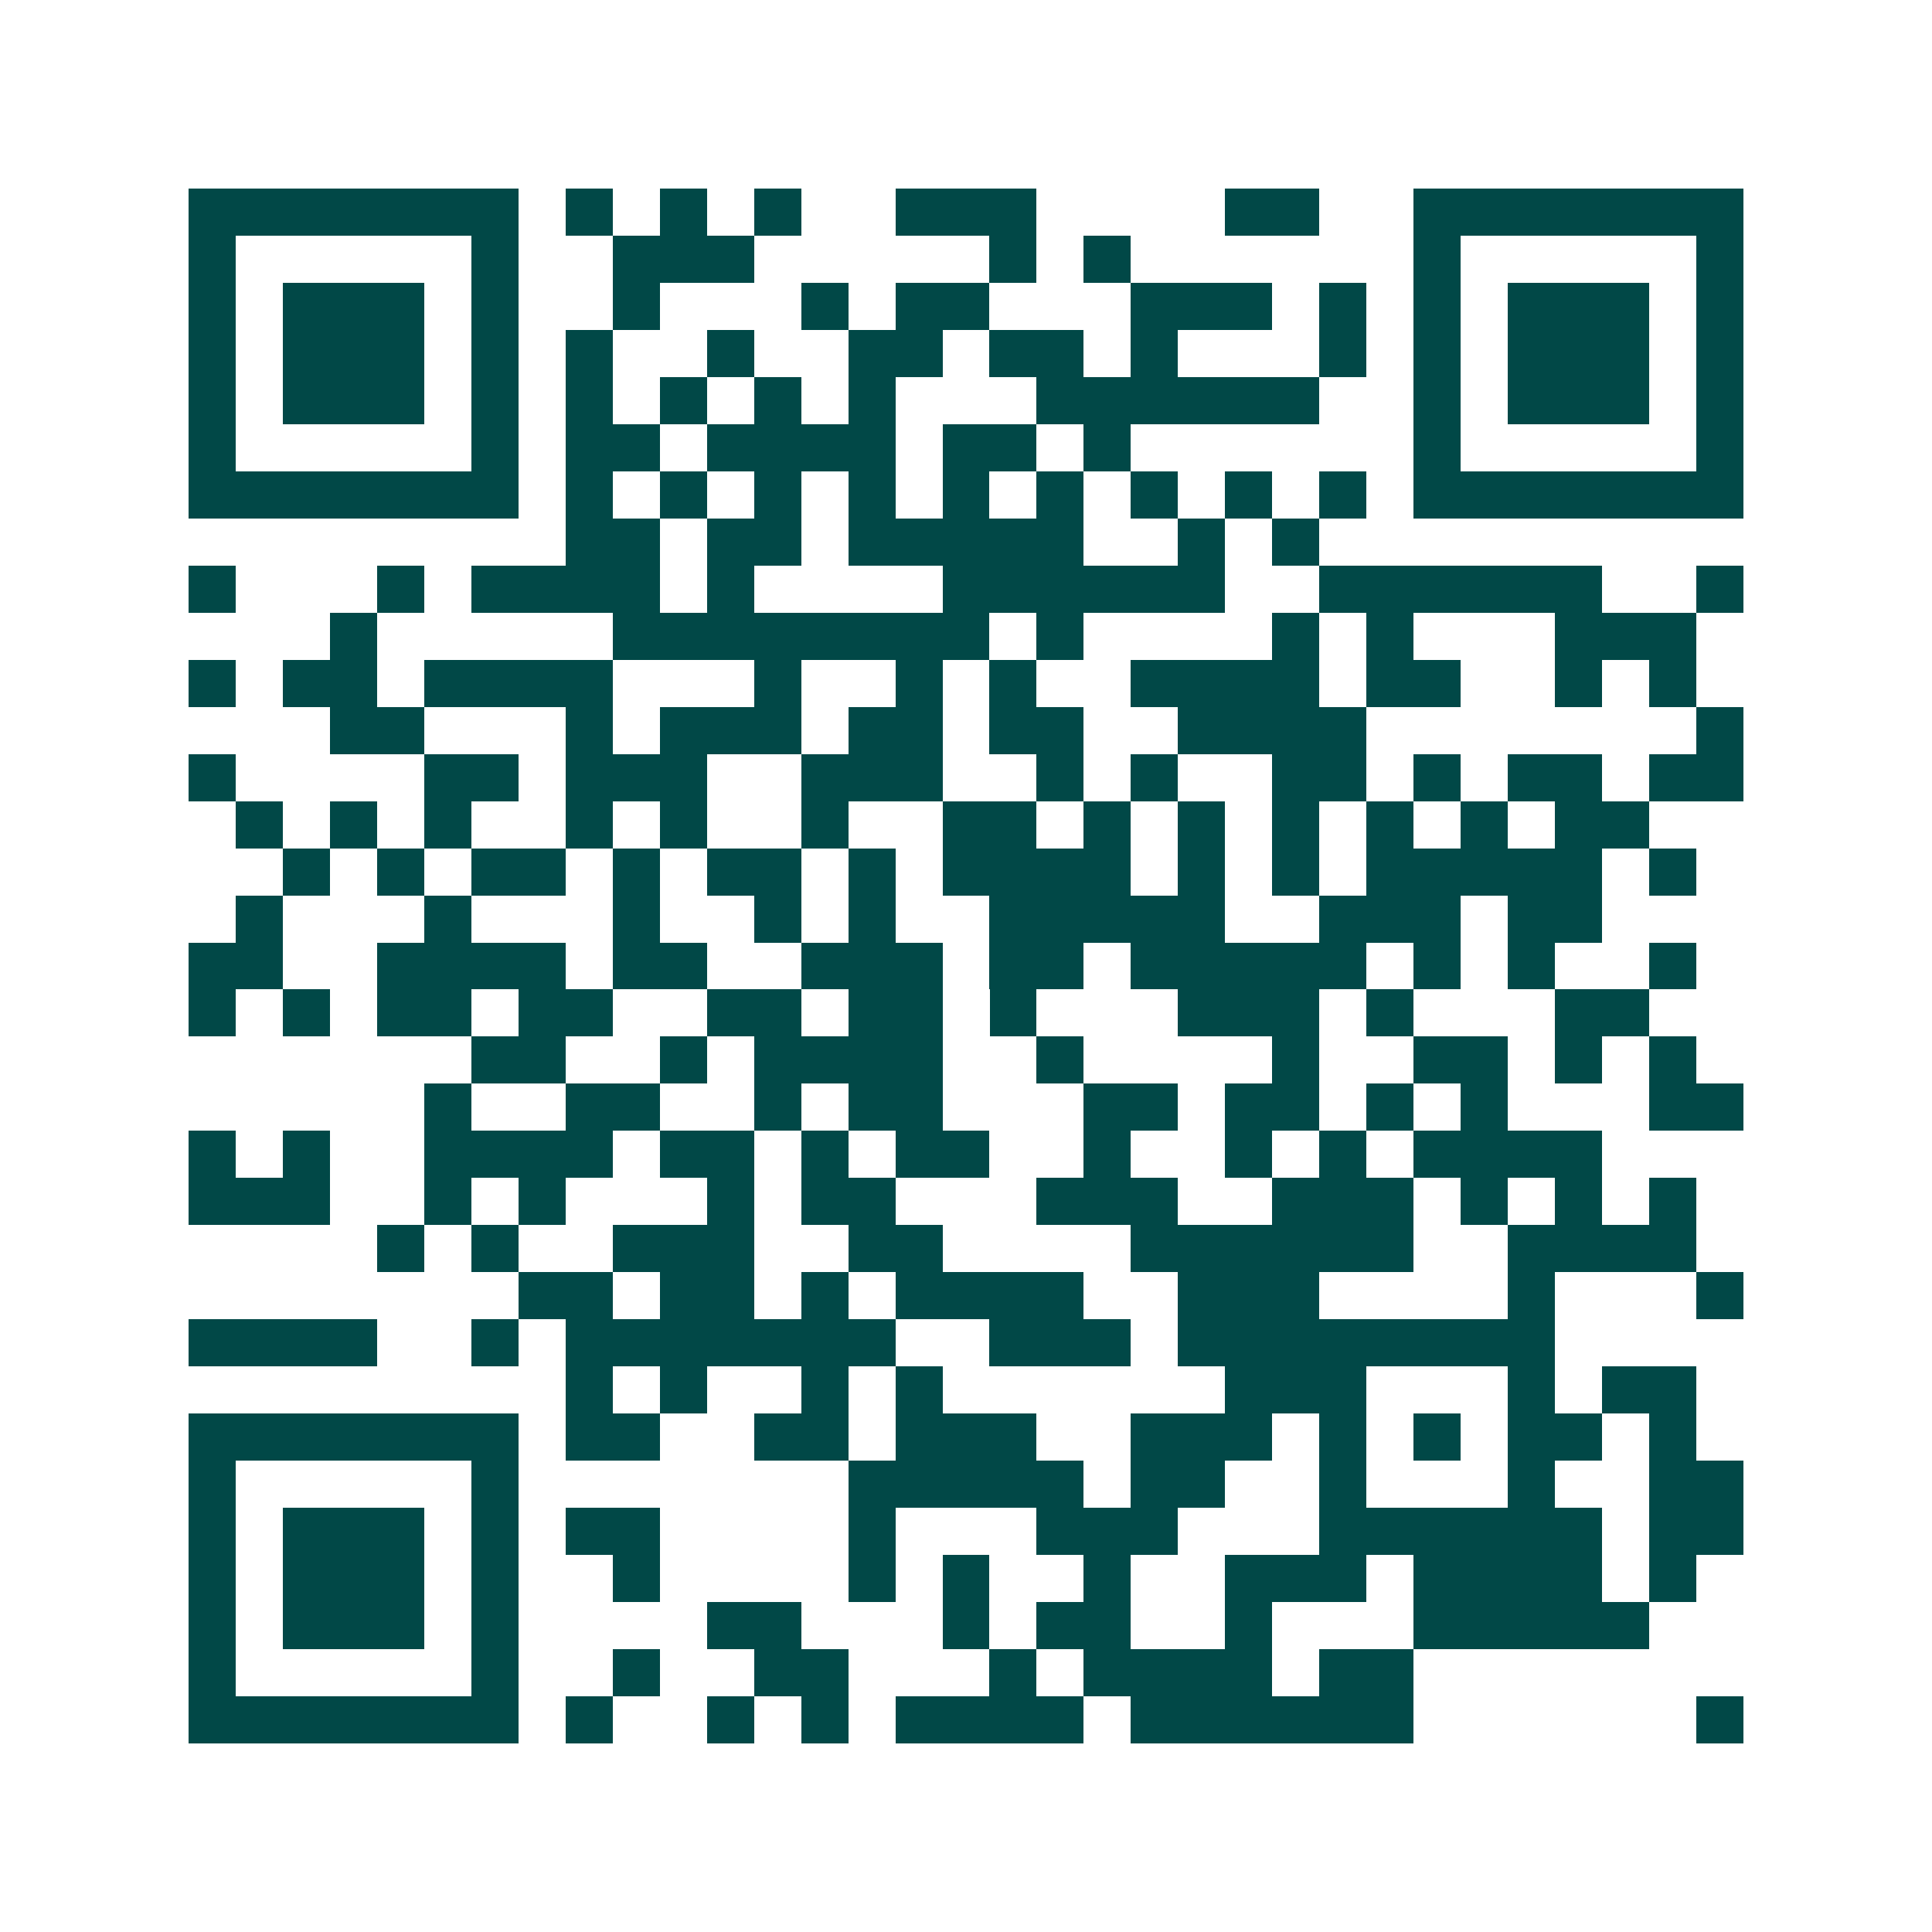 <svg xmlns="http://www.w3.org/2000/svg" width="200" height="200" viewBox="0 0 41 41" shape-rendering="crispEdges"><path fill="#ffffff" d="M0 0h41v41H0z"/><path stroke="#014847" d="M4 4.5h7m1 0h1m1 0h1m1 0h1m2 0h3m4 0h2m2 0h7M4 5.5h1m5 0h1m2 0h3m5 0h1m1 0h1m6 0h1m5 0h1M4 6.5h1m1 0h3m1 0h1m2 0h1m3 0h1m1 0h2m3 0h3m1 0h1m1 0h1m1 0h3m1 0h1M4 7.5h1m1 0h3m1 0h1m1 0h1m2 0h1m2 0h2m1 0h2m1 0h1m3 0h1m1 0h1m1 0h3m1 0h1M4 8.5h1m1 0h3m1 0h1m1 0h1m1 0h1m1 0h1m1 0h1m3 0h6m2 0h1m1 0h3m1 0h1M4 9.5h1m5 0h1m1 0h2m1 0h4m1 0h2m1 0h1m6 0h1m5 0h1M4 10.5h7m1 0h1m1 0h1m1 0h1m1 0h1m1 0h1m1 0h1m1 0h1m1 0h1m1 0h1m1 0h7M12 11.5h2m1 0h2m1 0h5m2 0h1m1 0h1M4 12.5h1m3 0h1m1 0h4m1 0h1m4 0h6m2 0h6m2 0h1M7 13.5h1m5 0h8m1 0h1m4 0h1m1 0h1m3 0h3M4 14.5h1m1 0h2m1 0h4m3 0h1m2 0h1m1 0h1m2 0h4m1 0h2m2 0h1m1 0h1M7 15.5h2m3 0h1m1 0h3m1 0h2m1 0h2m2 0h4m7 0h1M4 16.5h1m4 0h2m1 0h3m2 0h3m2 0h1m1 0h1m2 0h2m1 0h1m1 0h2m1 0h2M5 17.5h1m1 0h1m1 0h1m2 0h1m1 0h1m2 0h1m2 0h2m1 0h1m1 0h1m1 0h1m1 0h1m1 0h1m1 0h2M6 18.5h1m1 0h1m1 0h2m1 0h1m1 0h2m1 0h1m1 0h4m1 0h1m1 0h1m1 0h5m1 0h1M5 19.5h1m3 0h1m3 0h1m2 0h1m1 0h1m2 0h5m2 0h3m1 0h2M4 20.5h2m2 0h4m1 0h2m2 0h3m1 0h2m1 0h5m1 0h1m1 0h1m2 0h1M4 21.5h1m1 0h1m1 0h2m1 0h2m2 0h2m1 0h2m1 0h1m3 0h3m1 0h1m3 0h2M10 22.5h2m2 0h1m1 0h4m2 0h1m4 0h1m2 0h2m1 0h1m1 0h1M9 23.5h1m2 0h2m2 0h1m1 0h2m3 0h2m1 0h2m1 0h1m1 0h1m3 0h2M4 24.5h1m1 0h1m2 0h4m1 0h2m1 0h1m1 0h2m2 0h1m2 0h1m1 0h1m1 0h4M4 25.5h3m2 0h1m1 0h1m3 0h1m1 0h2m3 0h3m2 0h3m1 0h1m1 0h1m1 0h1M8 26.5h1m1 0h1m2 0h3m2 0h2m4 0h6m2 0h4M11 27.5h2m1 0h2m1 0h1m1 0h4m2 0h3m4 0h1m3 0h1M4 28.5h4m2 0h1m1 0h7m2 0h3m1 0h8M12 29.5h1m1 0h1m2 0h1m1 0h1m6 0h3m3 0h1m1 0h2M4 30.5h7m1 0h2m2 0h2m1 0h3m2 0h3m1 0h1m1 0h1m1 0h2m1 0h1M4 31.5h1m5 0h1m7 0h5m1 0h2m2 0h1m3 0h1m2 0h2M4 32.5h1m1 0h3m1 0h1m1 0h2m4 0h1m3 0h3m3 0h6m1 0h2M4 33.5h1m1 0h3m1 0h1m2 0h1m4 0h1m1 0h1m2 0h1m2 0h3m1 0h4m1 0h1M4 34.5h1m1 0h3m1 0h1m4 0h2m3 0h1m1 0h2m2 0h1m3 0h5M4 35.5h1m5 0h1m2 0h1m2 0h2m3 0h1m1 0h4m1 0h2M4 36.5h7m1 0h1m2 0h1m1 0h1m1 0h4m1 0h6m6 0h1"/></svg>
